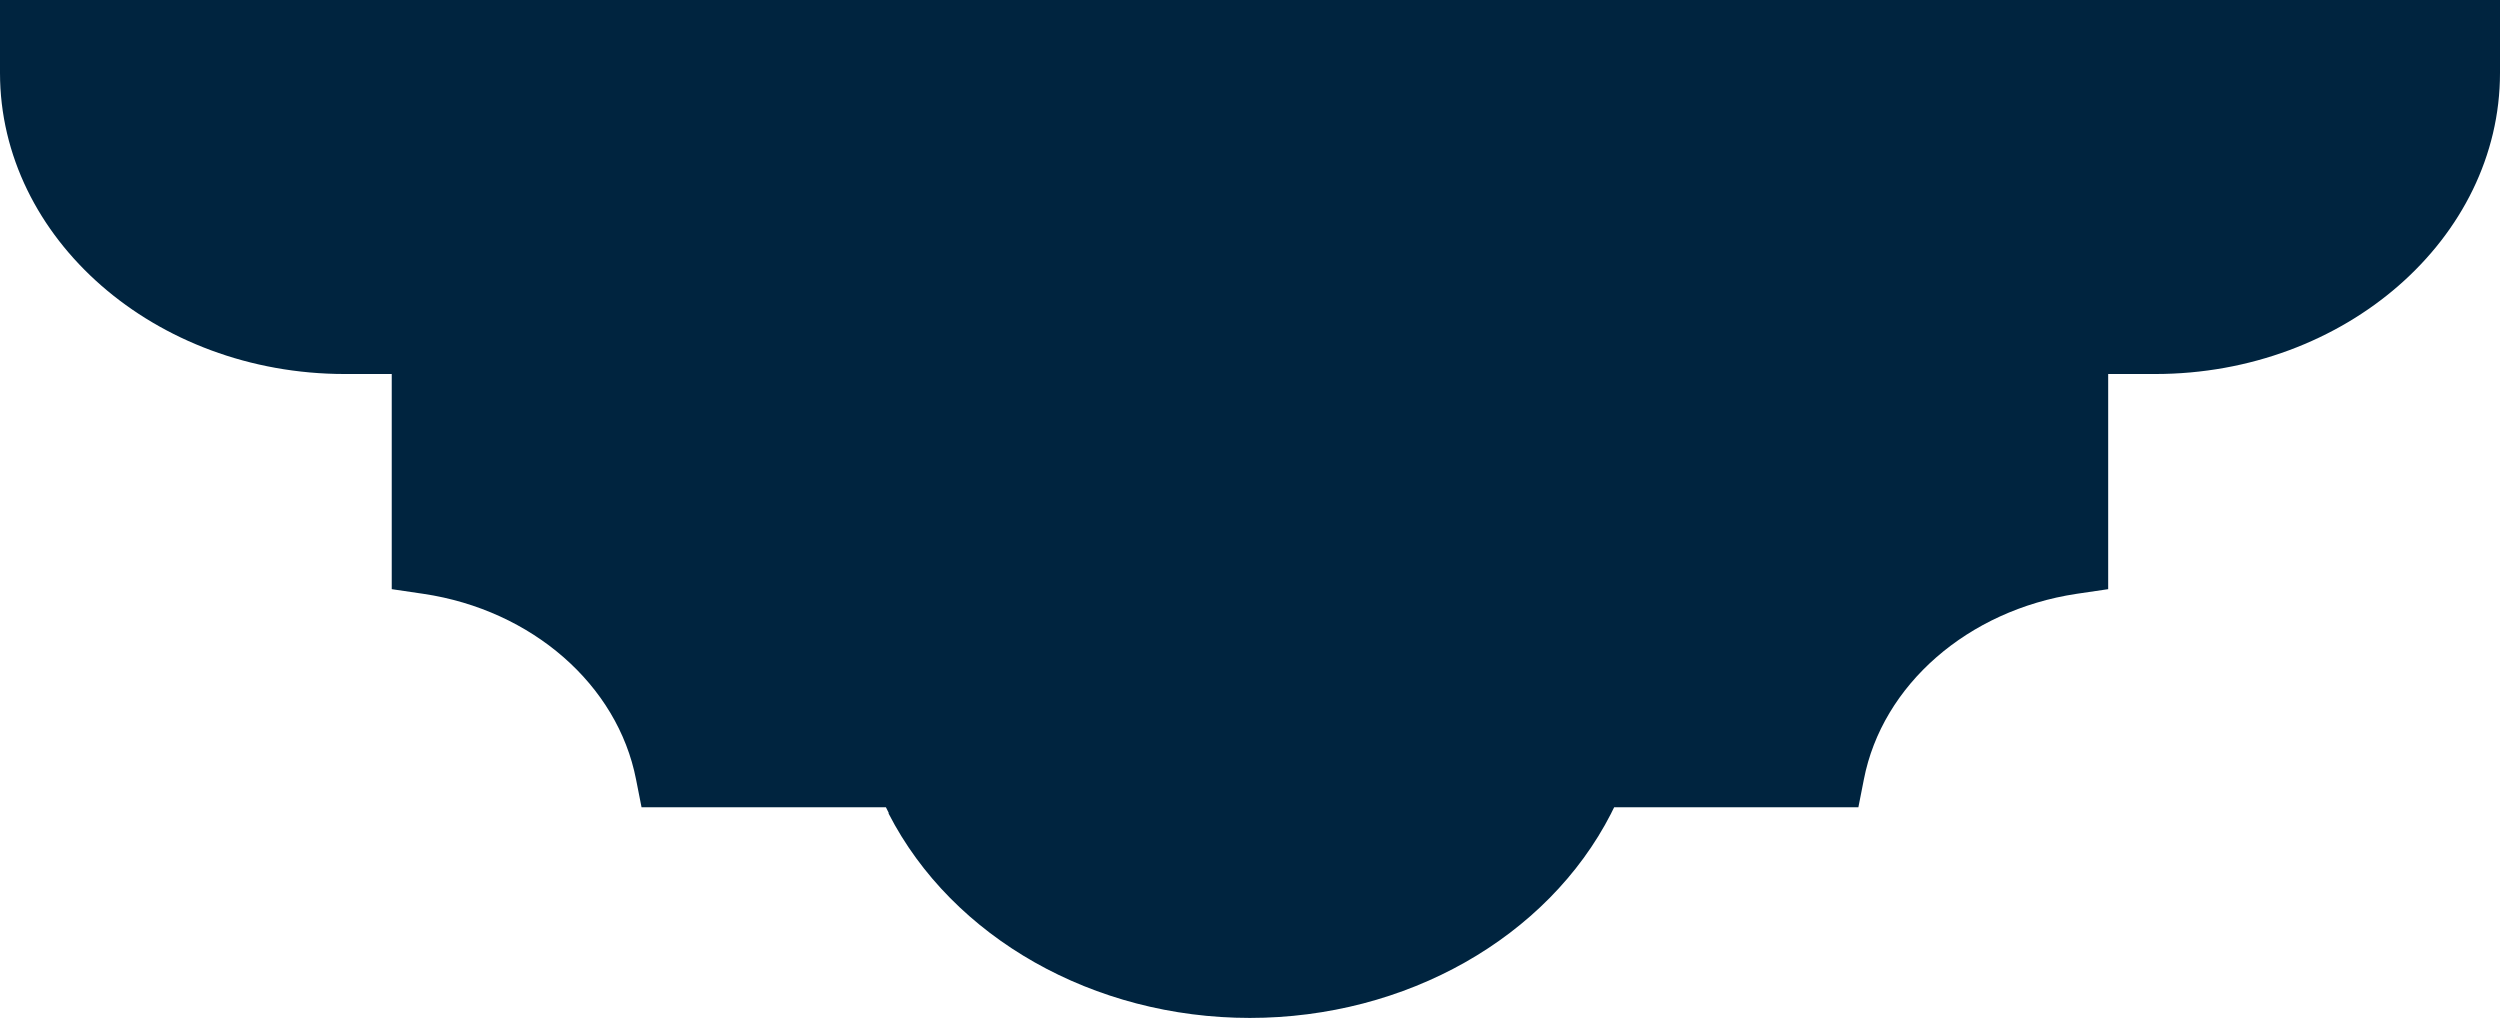 <svg id="Layer_1" data-name="Layer 1" xmlns="http://www.w3.org/2000/svg" viewBox="0 0 304.54 124"><defs><style>.cls-1{fill:#00243f;}</style></defs><title>orn15s</title><path class="cls-1" d="M0,8.88V0H304.54V8.88c0,20.17-18.9,36.68-42,36.68h-5.73V71.77l-3.87.57c-13.22,2-23.65,11.08-25.89,22.6l-.67,3.4H196.63l-.33.66-.05.11c-7.76,15.14-25,24.89-44,24.89s-36.22-9.75-44-24.89l0-.11-.33-.66H78.15l-.67-3.4c-2.25-11.52-12.67-20.63-25.89-22.6l-3.87-.57V45.56H42C18.9,45.56,0,29.05,0,8.88Z"/></svg>